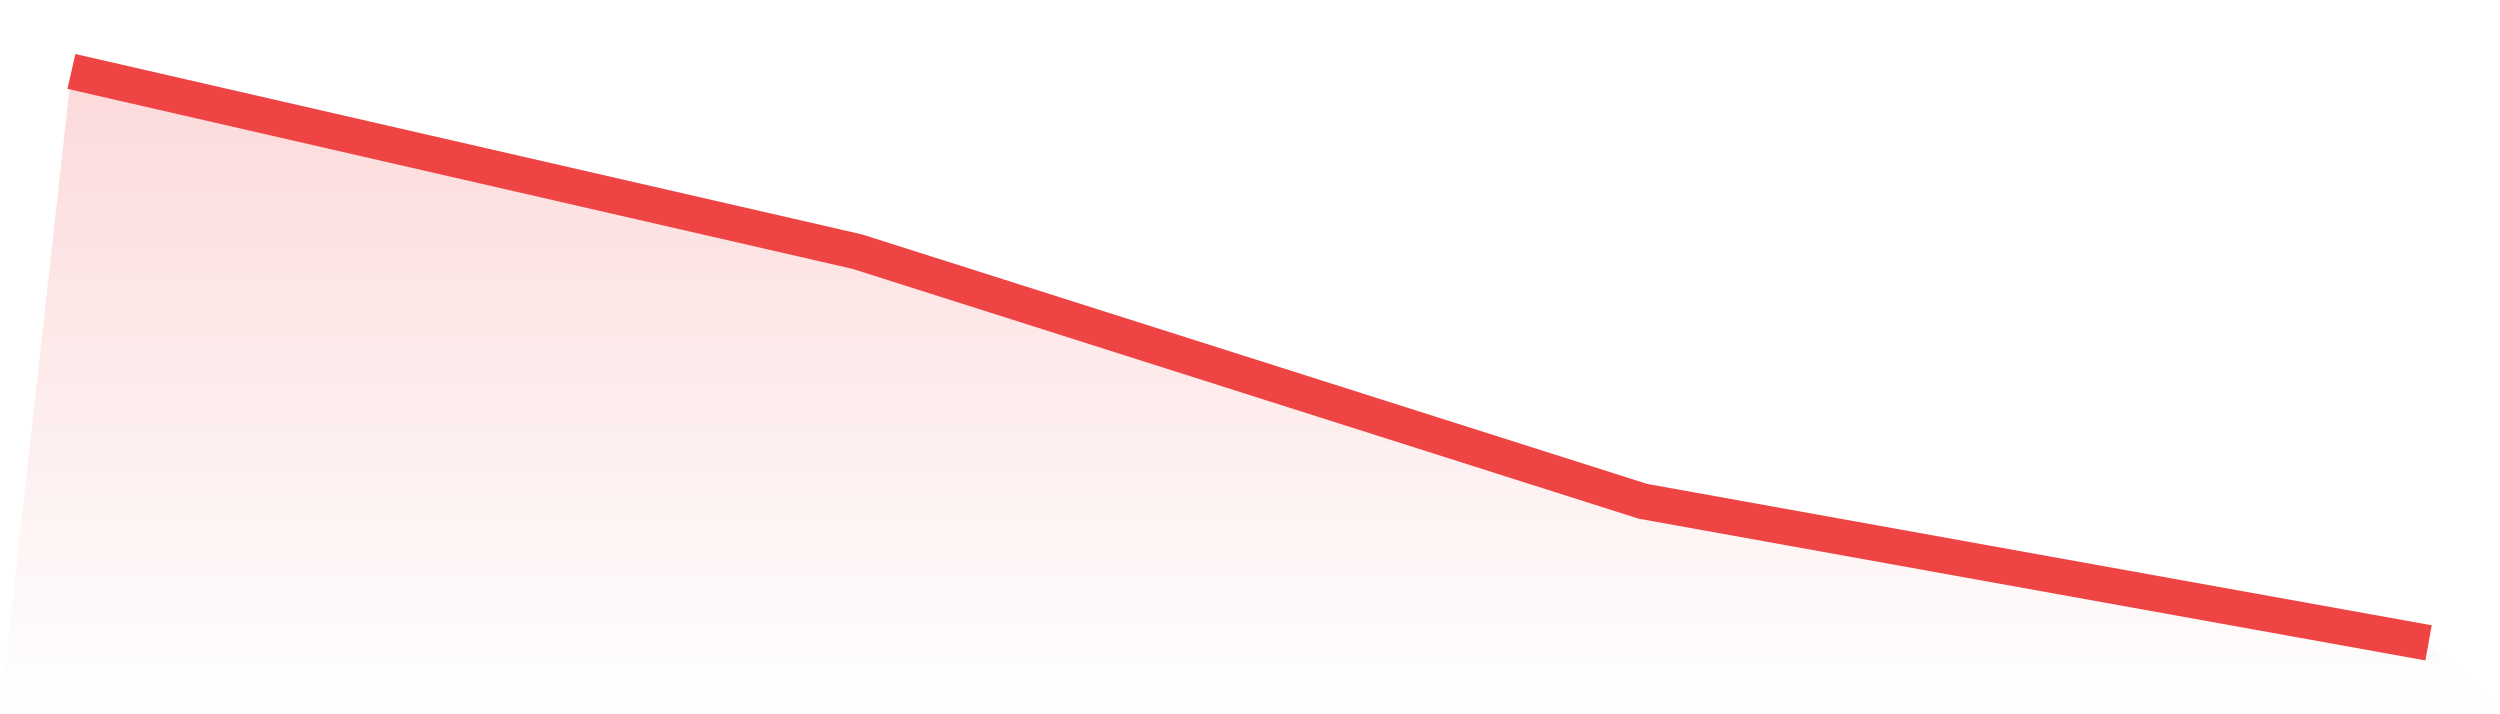 <svg viewBox="0 0 140 40" xmlns="http://www.w3.org/2000/svg">
<defs>
<linearGradient id="gradient" x1="0" x2="0" y1="0" y2="1">
<stop offset="0%" stop-color="#ef4444" stop-opacity="0.2"/>
<stop offset="100%" stop-color="#ef4444" stop-opacity="0"/>
</linearGradient>
</defs>
<path d="M4,4 L4,4 L48,14.09 L92,28.072 L136,36 L140,40 L0,40 z" fill="url(#gradient)"/>
<path d="M4,4 L4,4 L48,14.09 L92,28.072 L136,36" fill="none" stroke="#ef4444" stroke-width="2"/>
</svg>